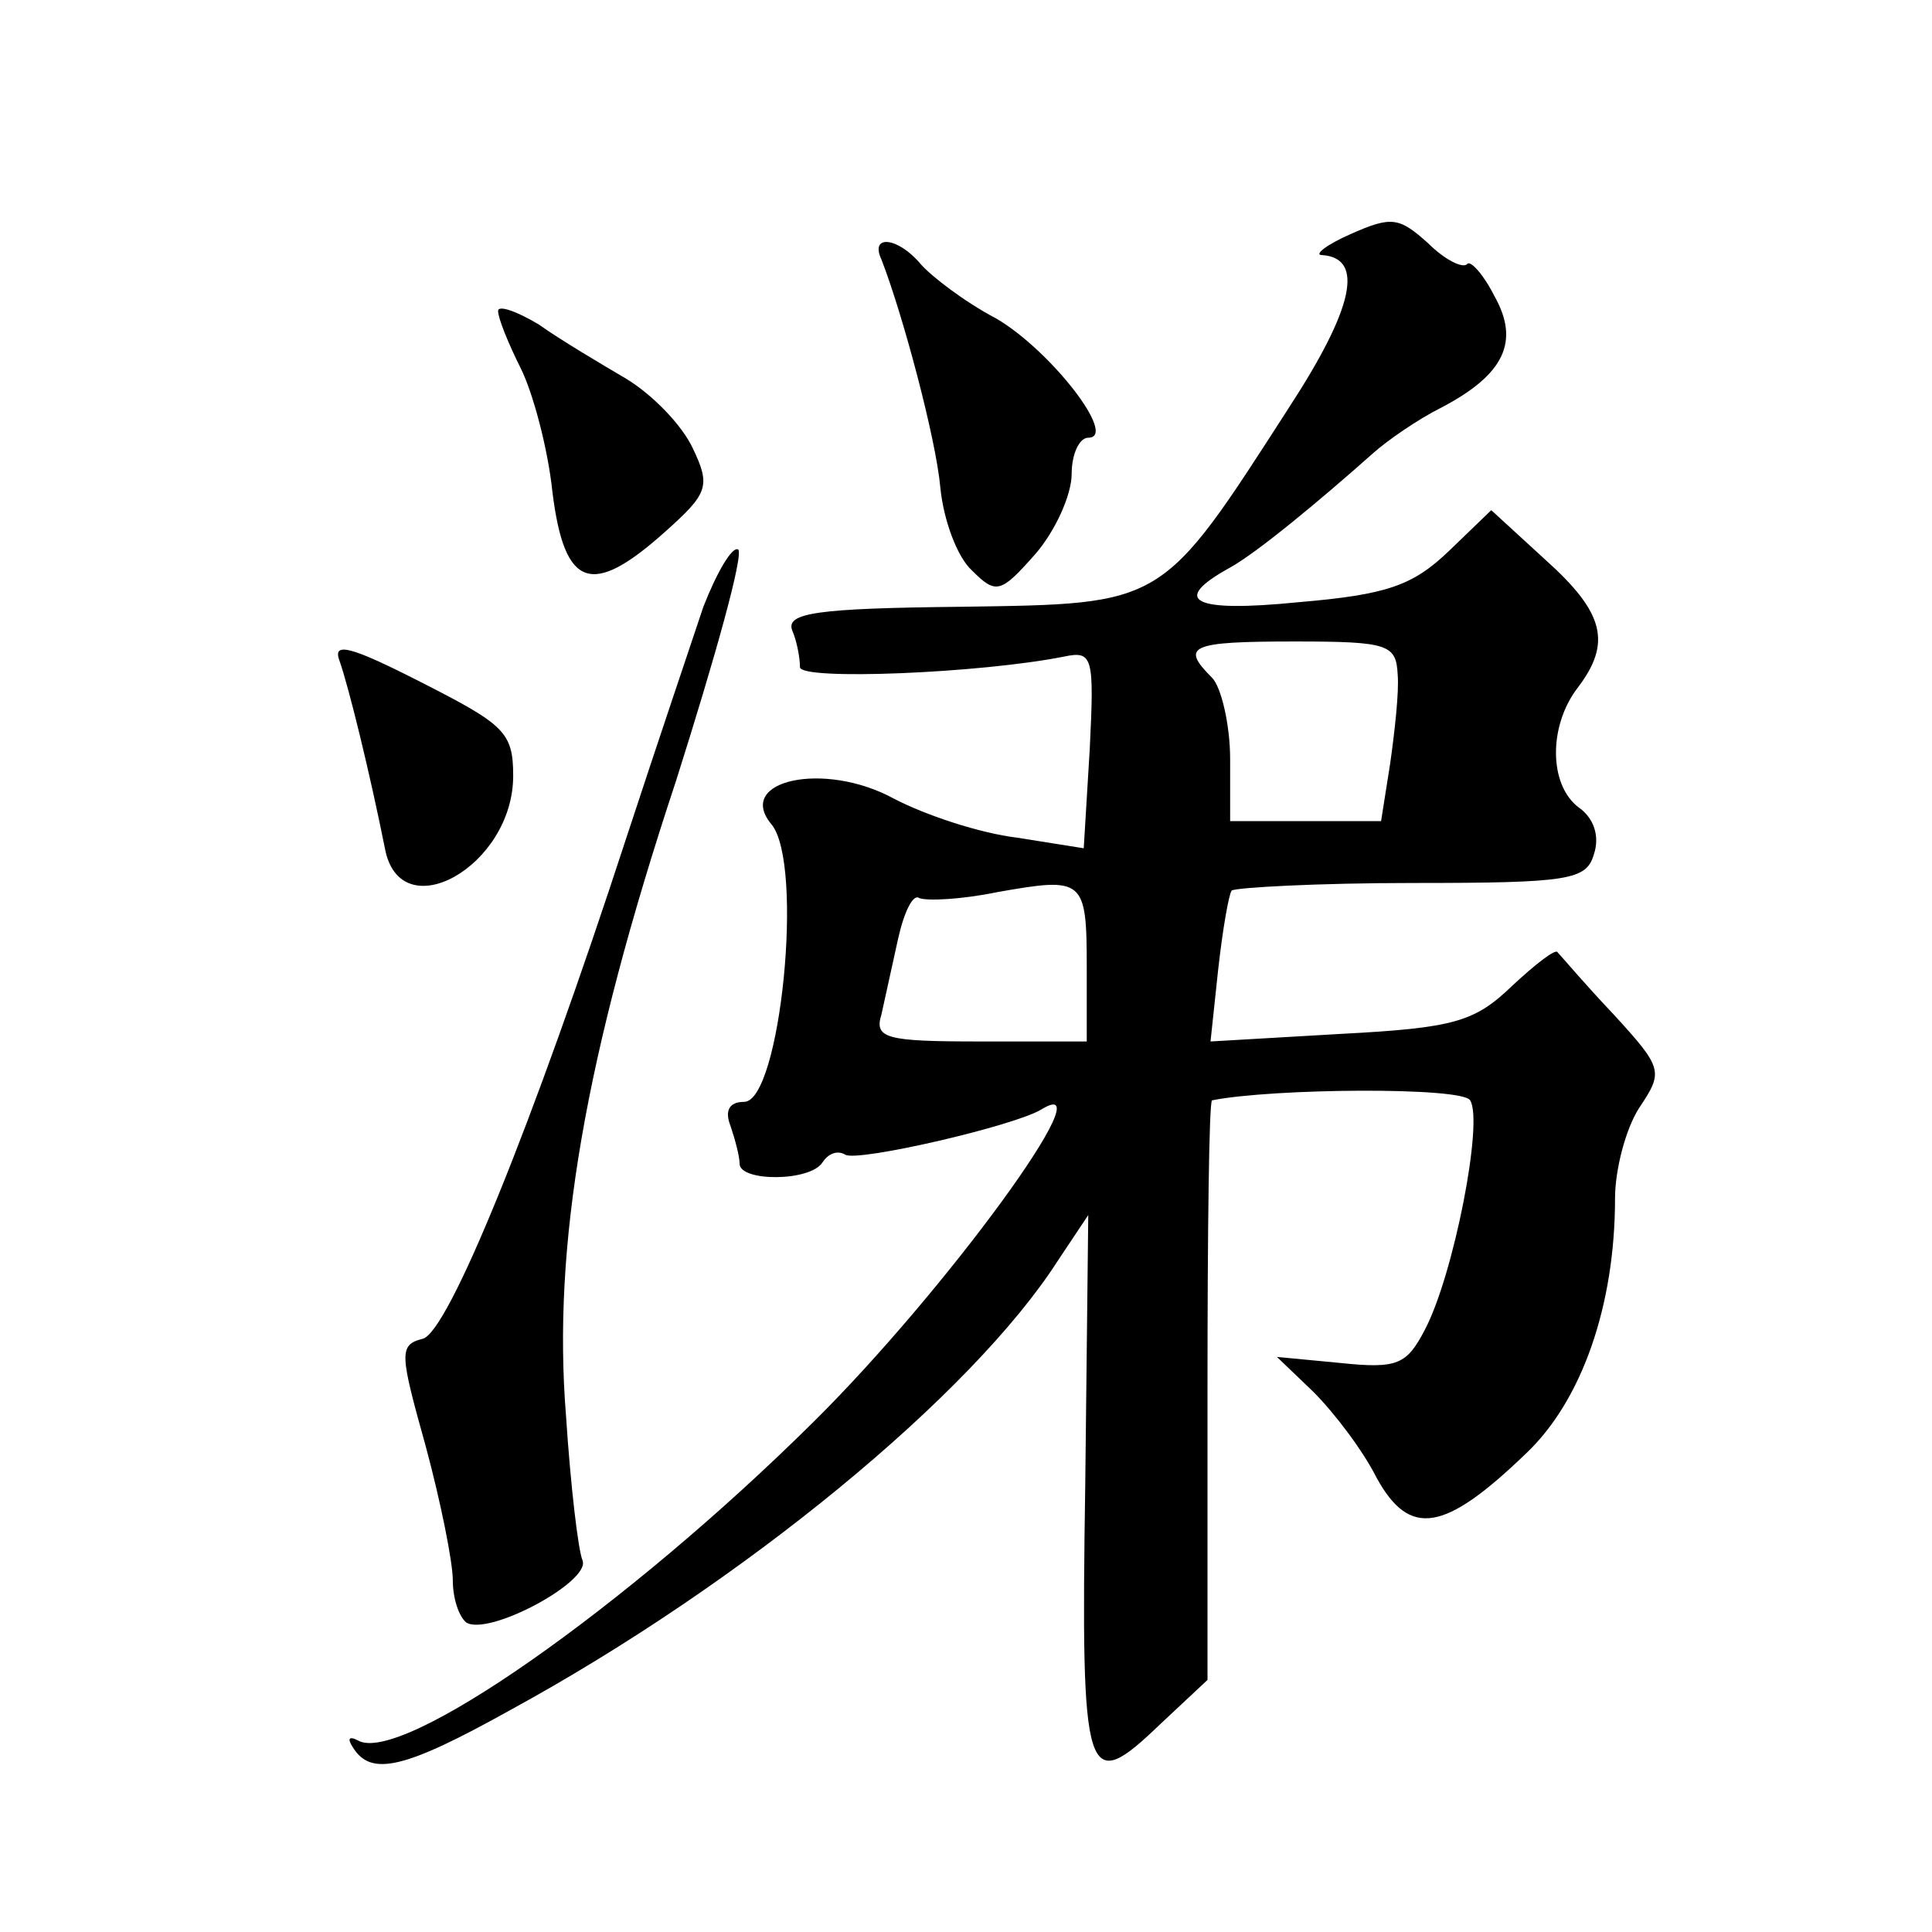 <?xml version="1.0" standalone="no"?>
<!DOCTYPE svg PUBLIC "-//W3C//DTD SVG 20010904//EN"
 "http://www.w3.org/TR/2001/REC-SVG-20010904/DTD/svg10.dtd">
<svg version="1.0" xmlns="http://www.w3.org/2000/svg"
 width="128pt" height="128pt" viewBox="0 0 128 128"
 preserveAspectRatio="xMidYMid meet">
<g transform="translate(0,128) scale(0.1,-0.1)"
fill="#0" stroke="none">
<path d="M895 1125 c-16 -7 -25 -14 -19 -14 28 -2 21 -35 -22 -101 -85 -132 -82
-130 -217 -132 -96 -1 -117 -4 -112 -16 3 -7 5 -18 5 -24 0 -9 120 -4 175 7 19
4 20 0 17 -61 l-4 -66 -44 7 c-25 3 -61 15 -82 26 -46 25 -105 12 -81 -17 22 -26
6 -184 -18 -184 -10 0 -13 -6 -9 -16 3 -9 6 -20 6 -25 0 -12 47 -12 55 1 4 6 10
8 15 5 8 -5 112 19 130 30 44 27 -64 -121 -151 -207 -124 -123 -274 -228 -302 -211
-6 3 -7 1 -3 -5 12 -19 34 -14 104 25 154 84 306 209 363 298 l20 30 -2 -179 c-3
-198 0 -206 50 -158 l31 29 0 192 c0 105 1 191 3 192 40 8 166 9 171 0 9 -14 -11
-116 -30 -152 -12 -23 -18 -26 -56 -22 l-42 4 24 -23 c14 -14 33 -39 42 -57 22
-40 45 -36 99 16 37 35 59 98 59 169 0 19 7 46 16 60 16 24 16 26 -17 62 -19 20
-35 39 -37 41 -1 3 -15 -8 -30 -22 -25 -24 -38 -28 -114 -32 l-86 -5 5 47 c3 27
7 50 9 53 3 2 57 5 120 5 104 0 115 2 120 19 4 12 0 24 -10 31 -20 15 -20 54 -1
79 23 30 18 50 -21 85 l-36 33 -28 -27 c-24 -23 -41 -29 -100 -34 -70 -7 -85 1
-45 23 18 10 59 44 95 76 9 8 29 22 45 30 42 22 52 44 35 74 -7 14 -16 24 -18 21
-3 -3 -15 3 -26 14 -19 17 -24 18 -51 6z m31 -292 c1 -11 -2 -38 -5 -59 l-6 -38
-50 0 -50 0 0 41 c0 23 -6 48 -12 54 -21 21 -15 24 55 24 62 0 67 -2 68 -22z m-206
-194 l0 -49 -71 0 c-62 0 -70 2 -65 18 2 9 7 32 11 50 4 18 10 30 14 27 5 -2 28
-1 52 4 57 10 59 9 59 -50z M584 1108 c14 -36 36 -118 39 -151 2 -21 11 -46 21
-55 16 -16 19 -15 42 11 13 15 24 39 24 53 0 13 5 24 11 24 20 0 -25 58 -61 79
-21 11 -43 28 -50 36 -15 18 -34 20 -26 3z M330 1074 c0 -5 7 -22 15 -38 8 -16
18 -53 21 -82 8 -64 26 -70 75 -26 28 25 30 30 18 55 -7 15 -26 35 -44 46 -17 10
-44 26 -58 36 -15 9 -27 13 -27 9z M466 878 c-8 -24 -31 -92 -51 -153 -62 -190
-118 -328 -135 -332 -16 -4 -15 -10 2 -71 10 -37 18 -77 18 -89 0 -12 4 -24 9 -28
15 -9 82 27 77 41 -3 7 -8 50 -11 96 -9 112 12 237 73 421 26 82 45 150 41 153
-4 2 -14 -15 -23 -38z M225 842 c6 -17 20 -74 30 -124 10 -54 85 -12 85 48 0 29
-6 34 -61 62 -47 24 -59 27 -54 14z"/>
</g>
</svg>
